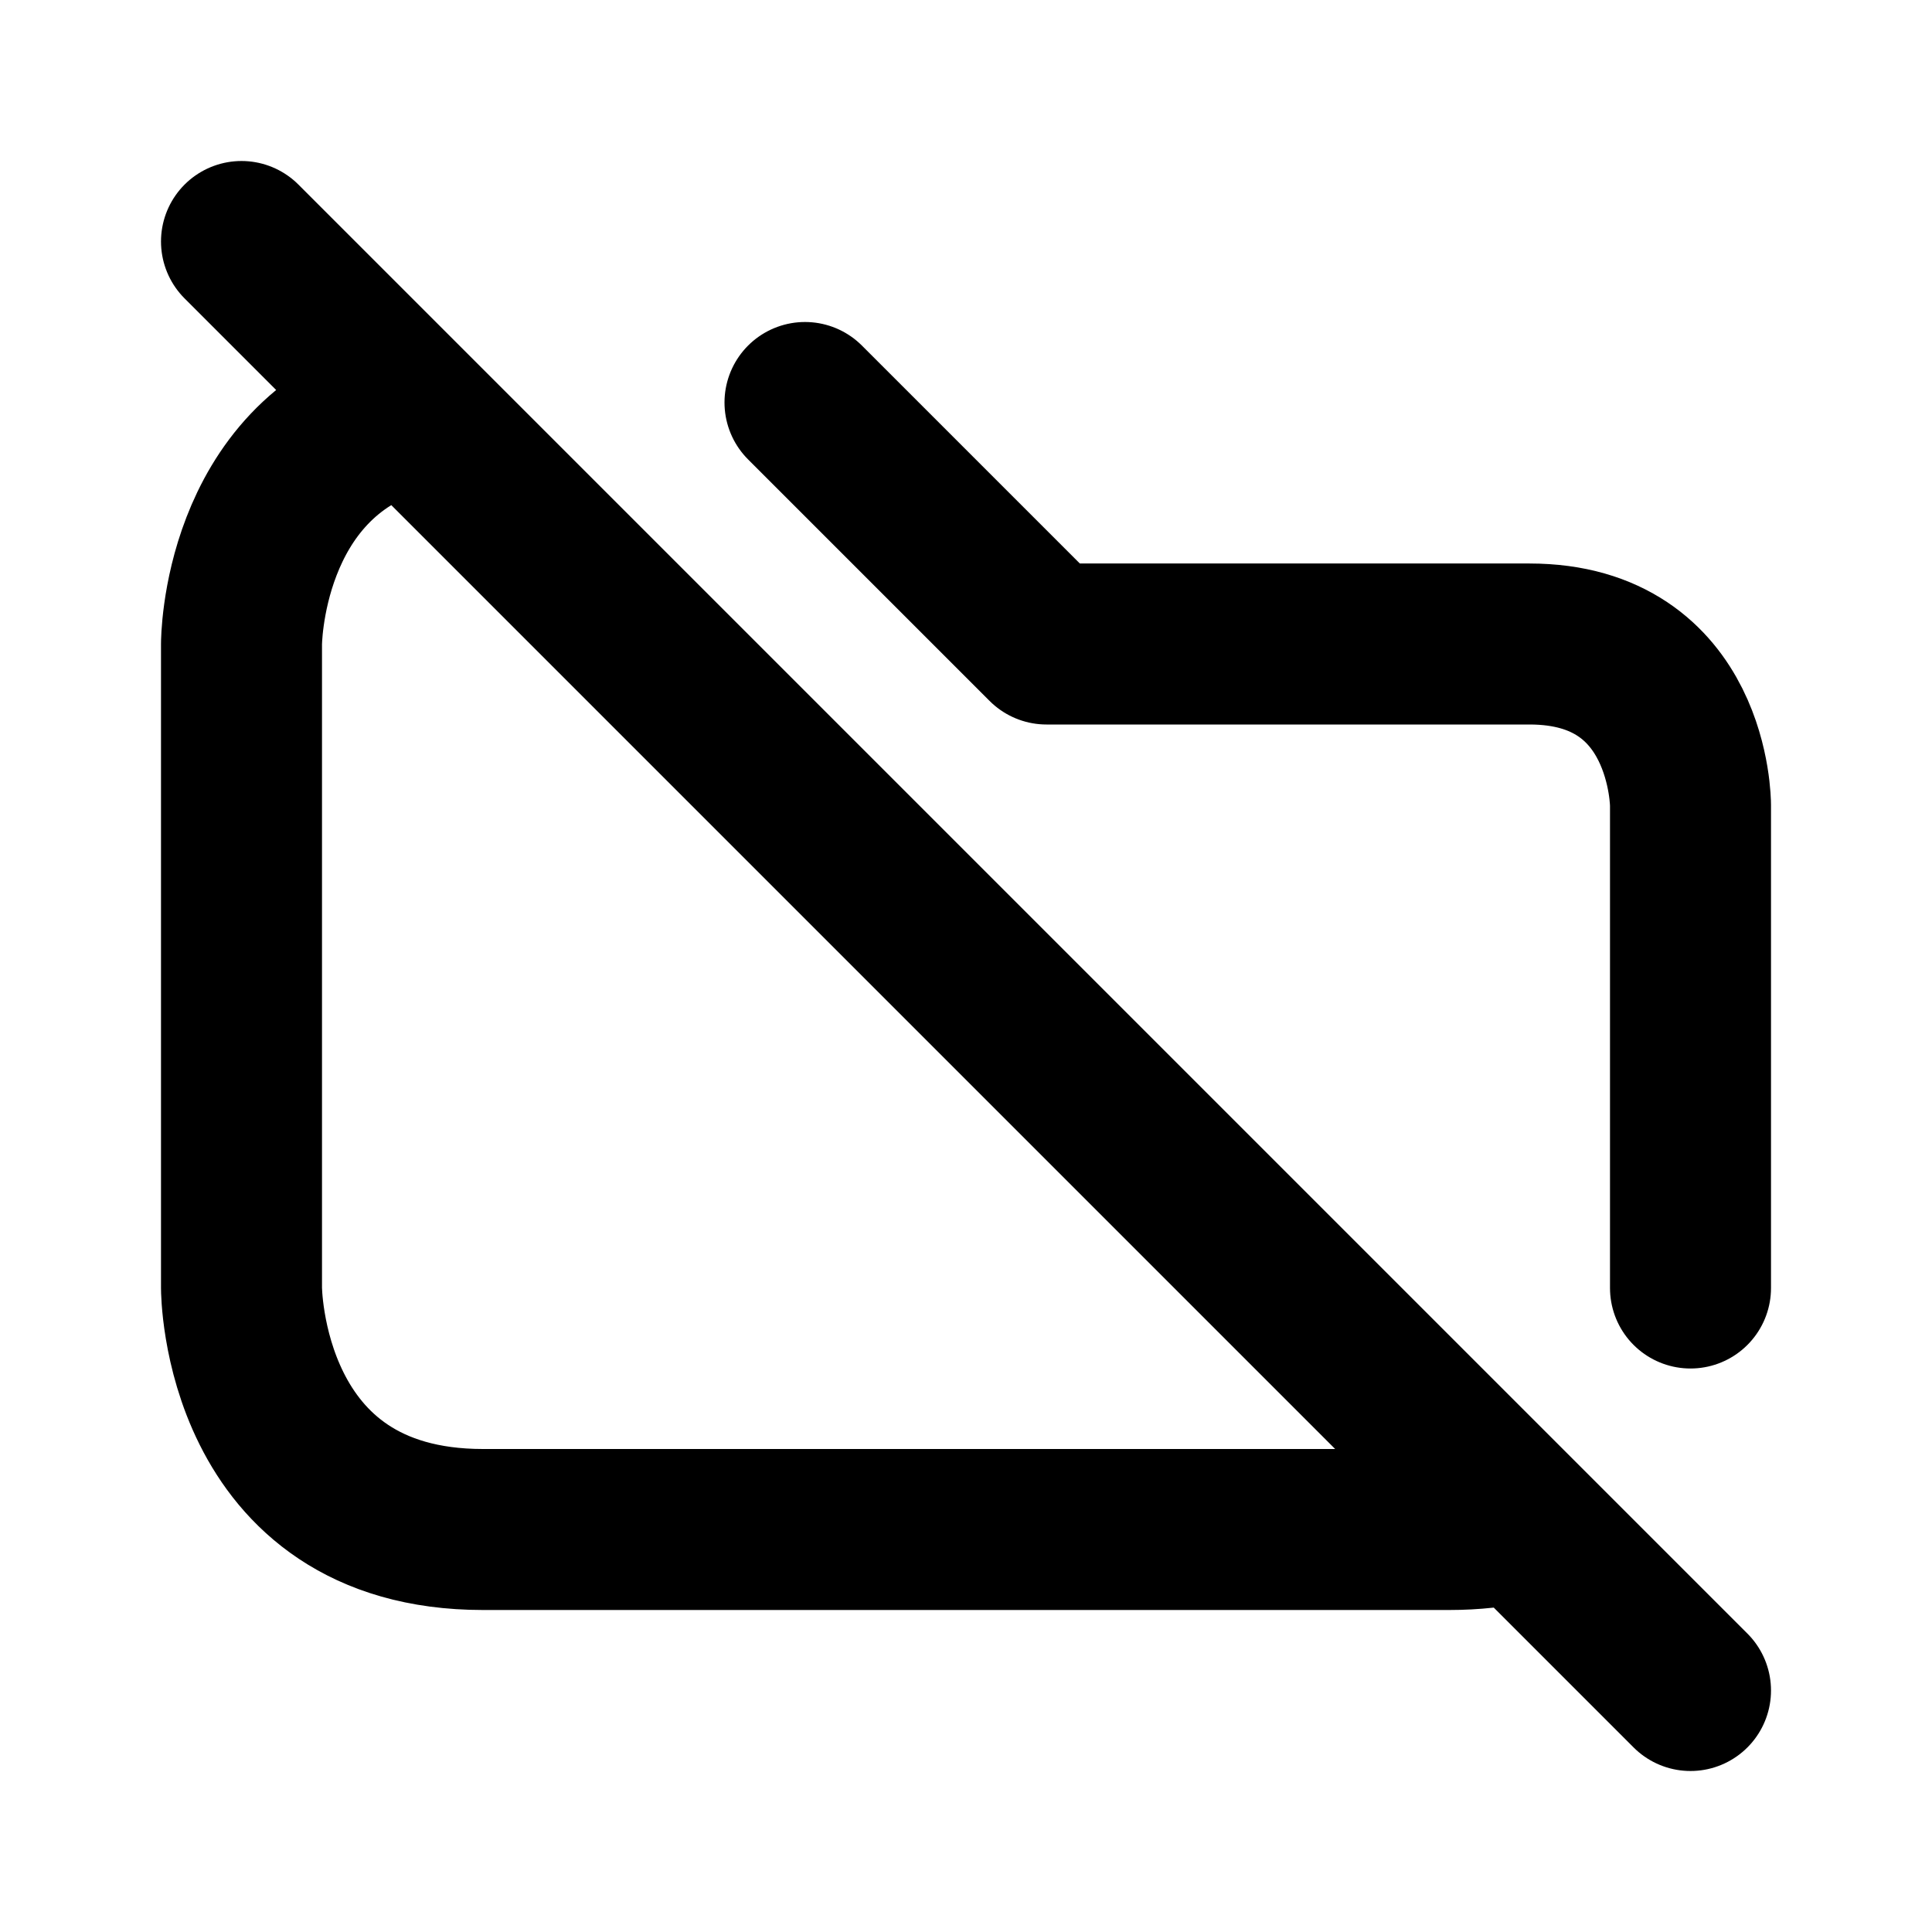 <svg xmlns="http://www.w3.org/2000/svg" viewBox="0 0 24 24" width="1em" height="1em">
<path fill="none" stroke="currentColor" stroke-linecap="round" stroke-linejoin="round" stroke-width="2" d="M3 3L21 21M21 16L21 10C21 10 21 8 19 8L13 8L10 5M4.99 5.135C3 5.718 3 8 3 8L3 16C3 16 3 19 6 19L18 19C18.31 19 18.588 18.968 18.838 18.91"/>
</svg>